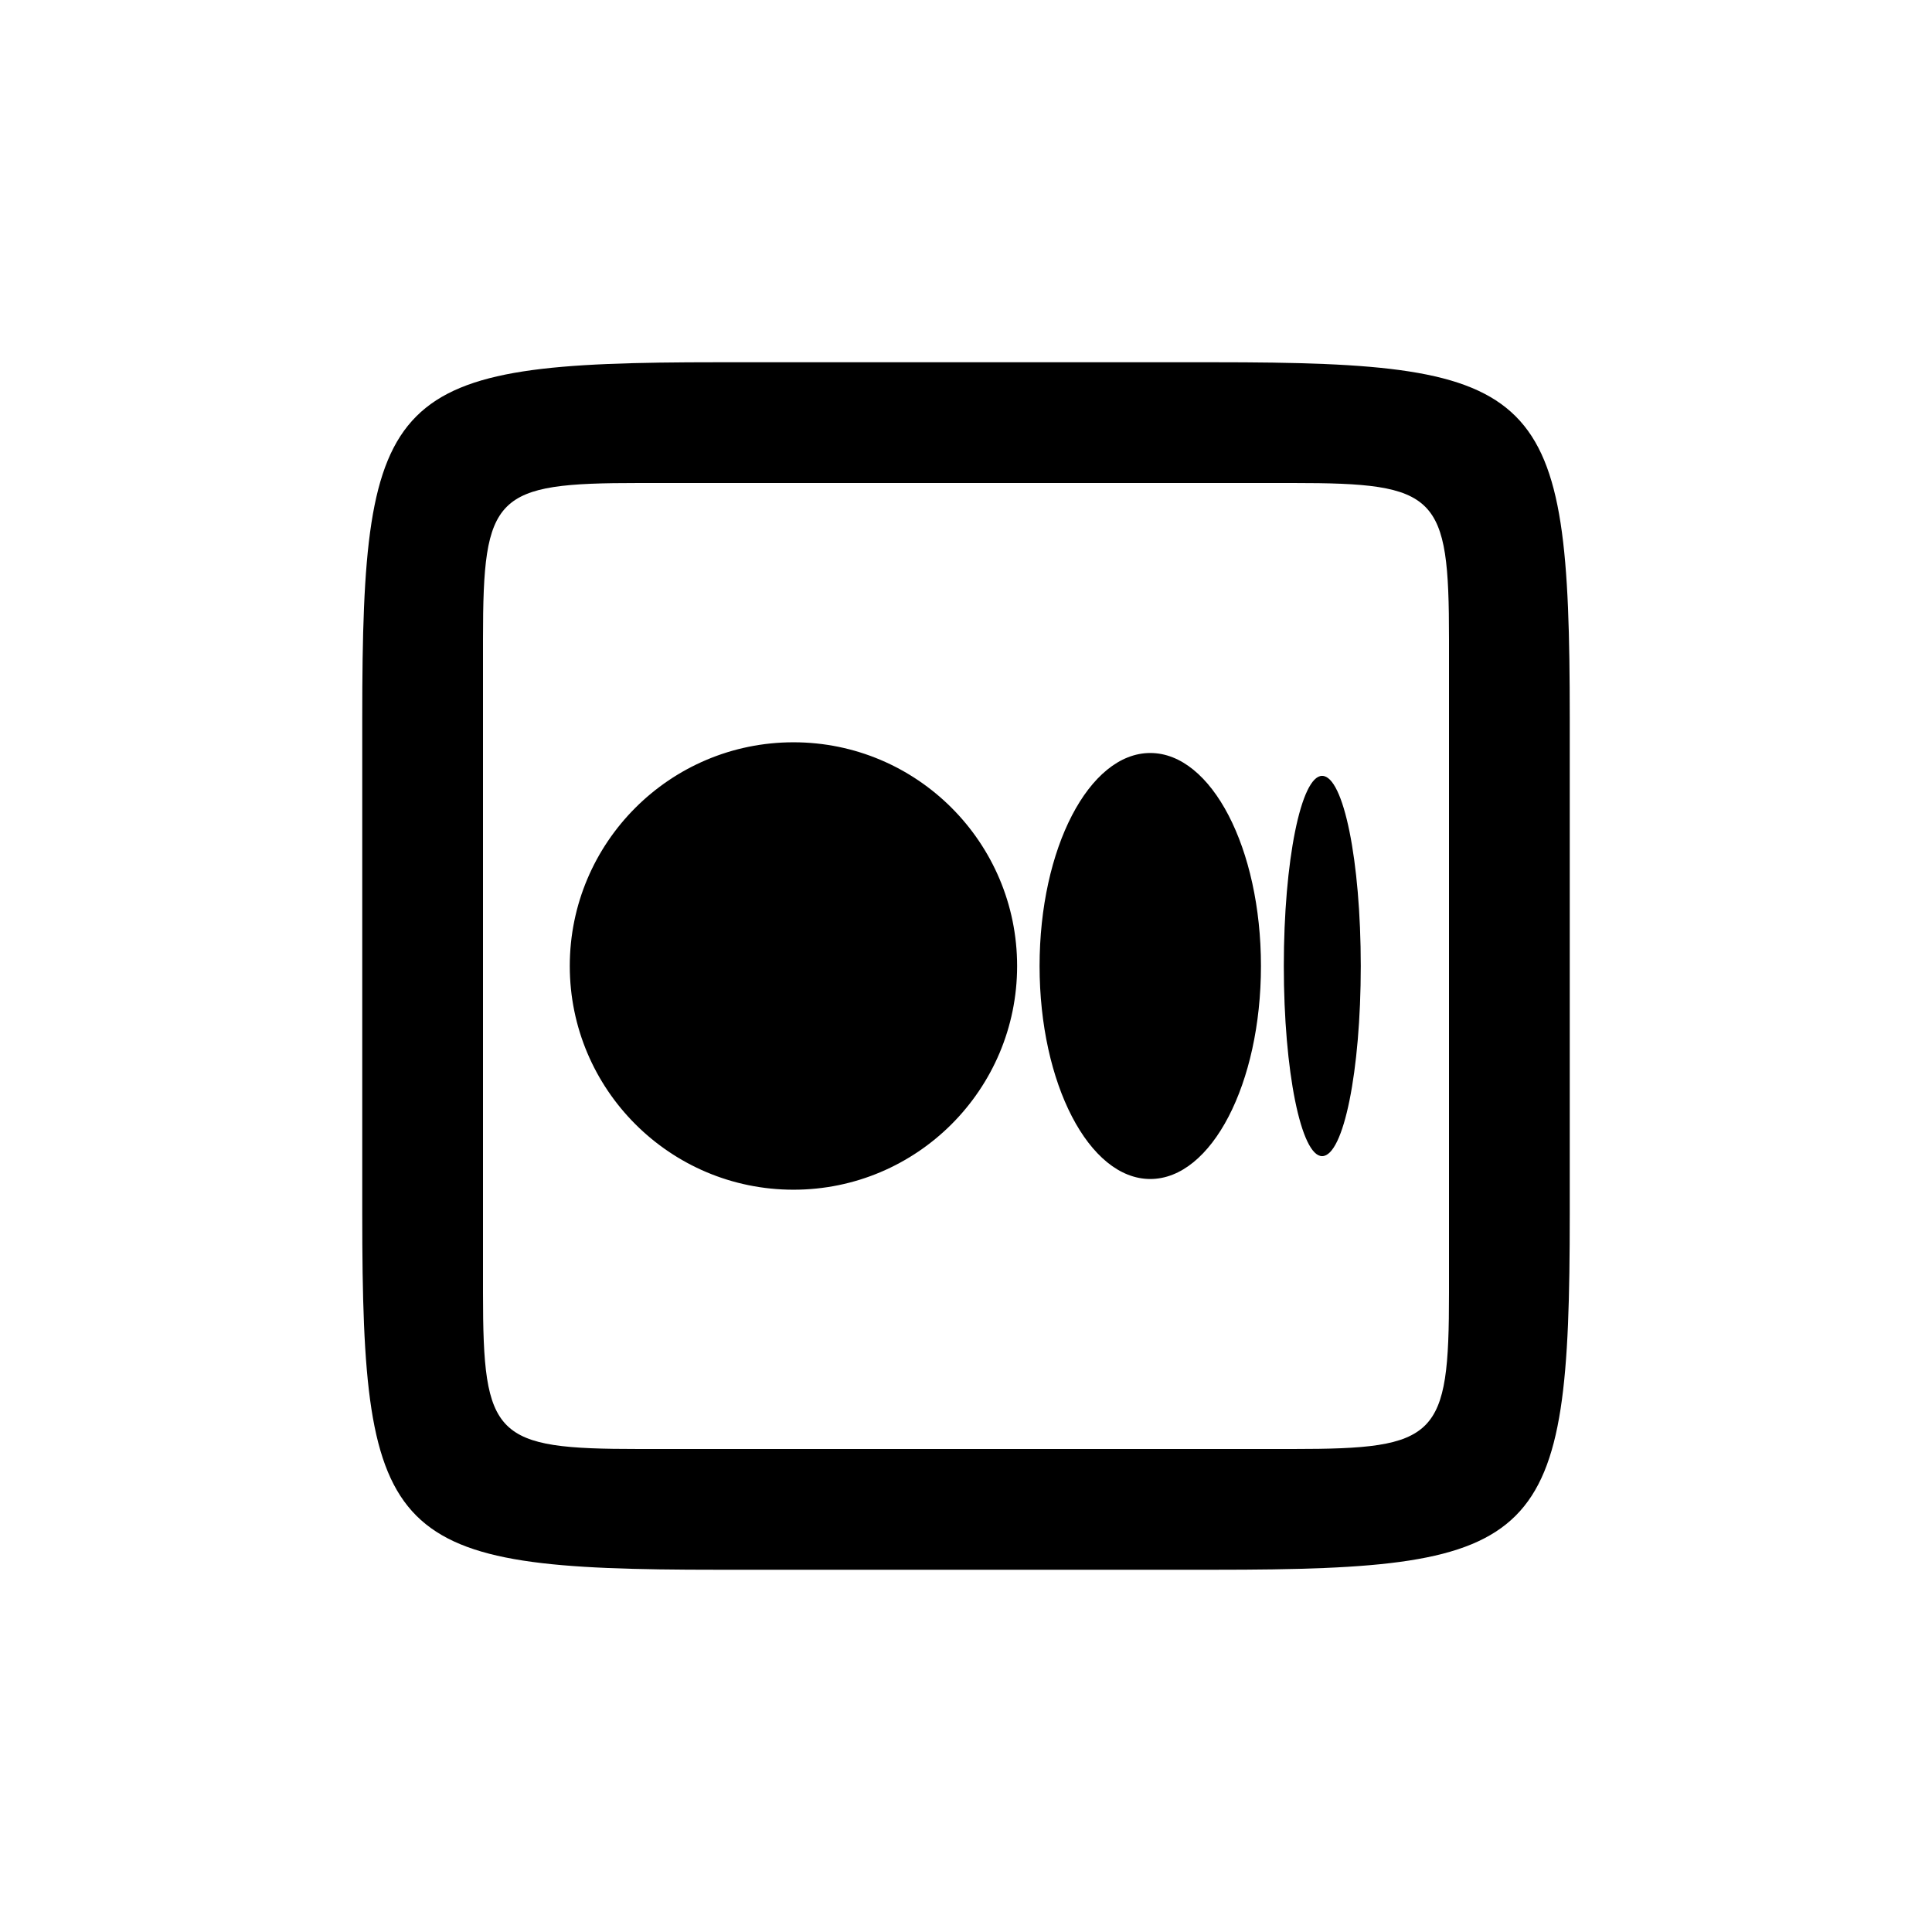<svg width="24" height="24" viewBox="0 0 24 24" fill="none" xmlns="http://www.w3.org/2000/svg">
<path d="M8.914 4.5C4.82 4.5 4.5 4.82 4.5 8.914V15.086C4.5 19.18 4.82 19.5 8.914 19.5H15.086C19.18 19.5 19.5 19.18 19.5 15.086V8.914C19.5 4.82 19.18 4.5 15.086 4.5H8.914ZM7.938 6H16.062C17.859 6 18 6.141 18 7.938V16.062C18 17.859 17.859 18 16.062 18H7.938C6.141 18 6 17.859 6 16.062V7.938C6 6.141 6.141 6 7.938 6ZM9.857 9.221C8.323 9.221 7.078 10.466 7.078 12C7.078 13.534 8.323 14.779 9.857 14.779C11.391 14.779 12.635 13.534 12.635 12C12.635 10.466 11.391 9.221 9.857 9.221ZM14.289 9.354C13.529 9.354 12.914 10.539 12.914 12C12.914 13.461 13.529 14.646 14.289 14.646C15.05 14.646 15.664 13.461 15.664 12C15.664 10.539 15.05 9.354 14.289 9.354ZM16.424 9.638C16.162 9.638 15.948 10.695 15.948 12C15.948 13.305 16.162 14.362 16.424 14.362C16.69 14.362 16.904 13.305 16.904 12C16.904 10.695 16.69 9.638 16.424 9.638Z" fill="currentColor"/>
</svg>
